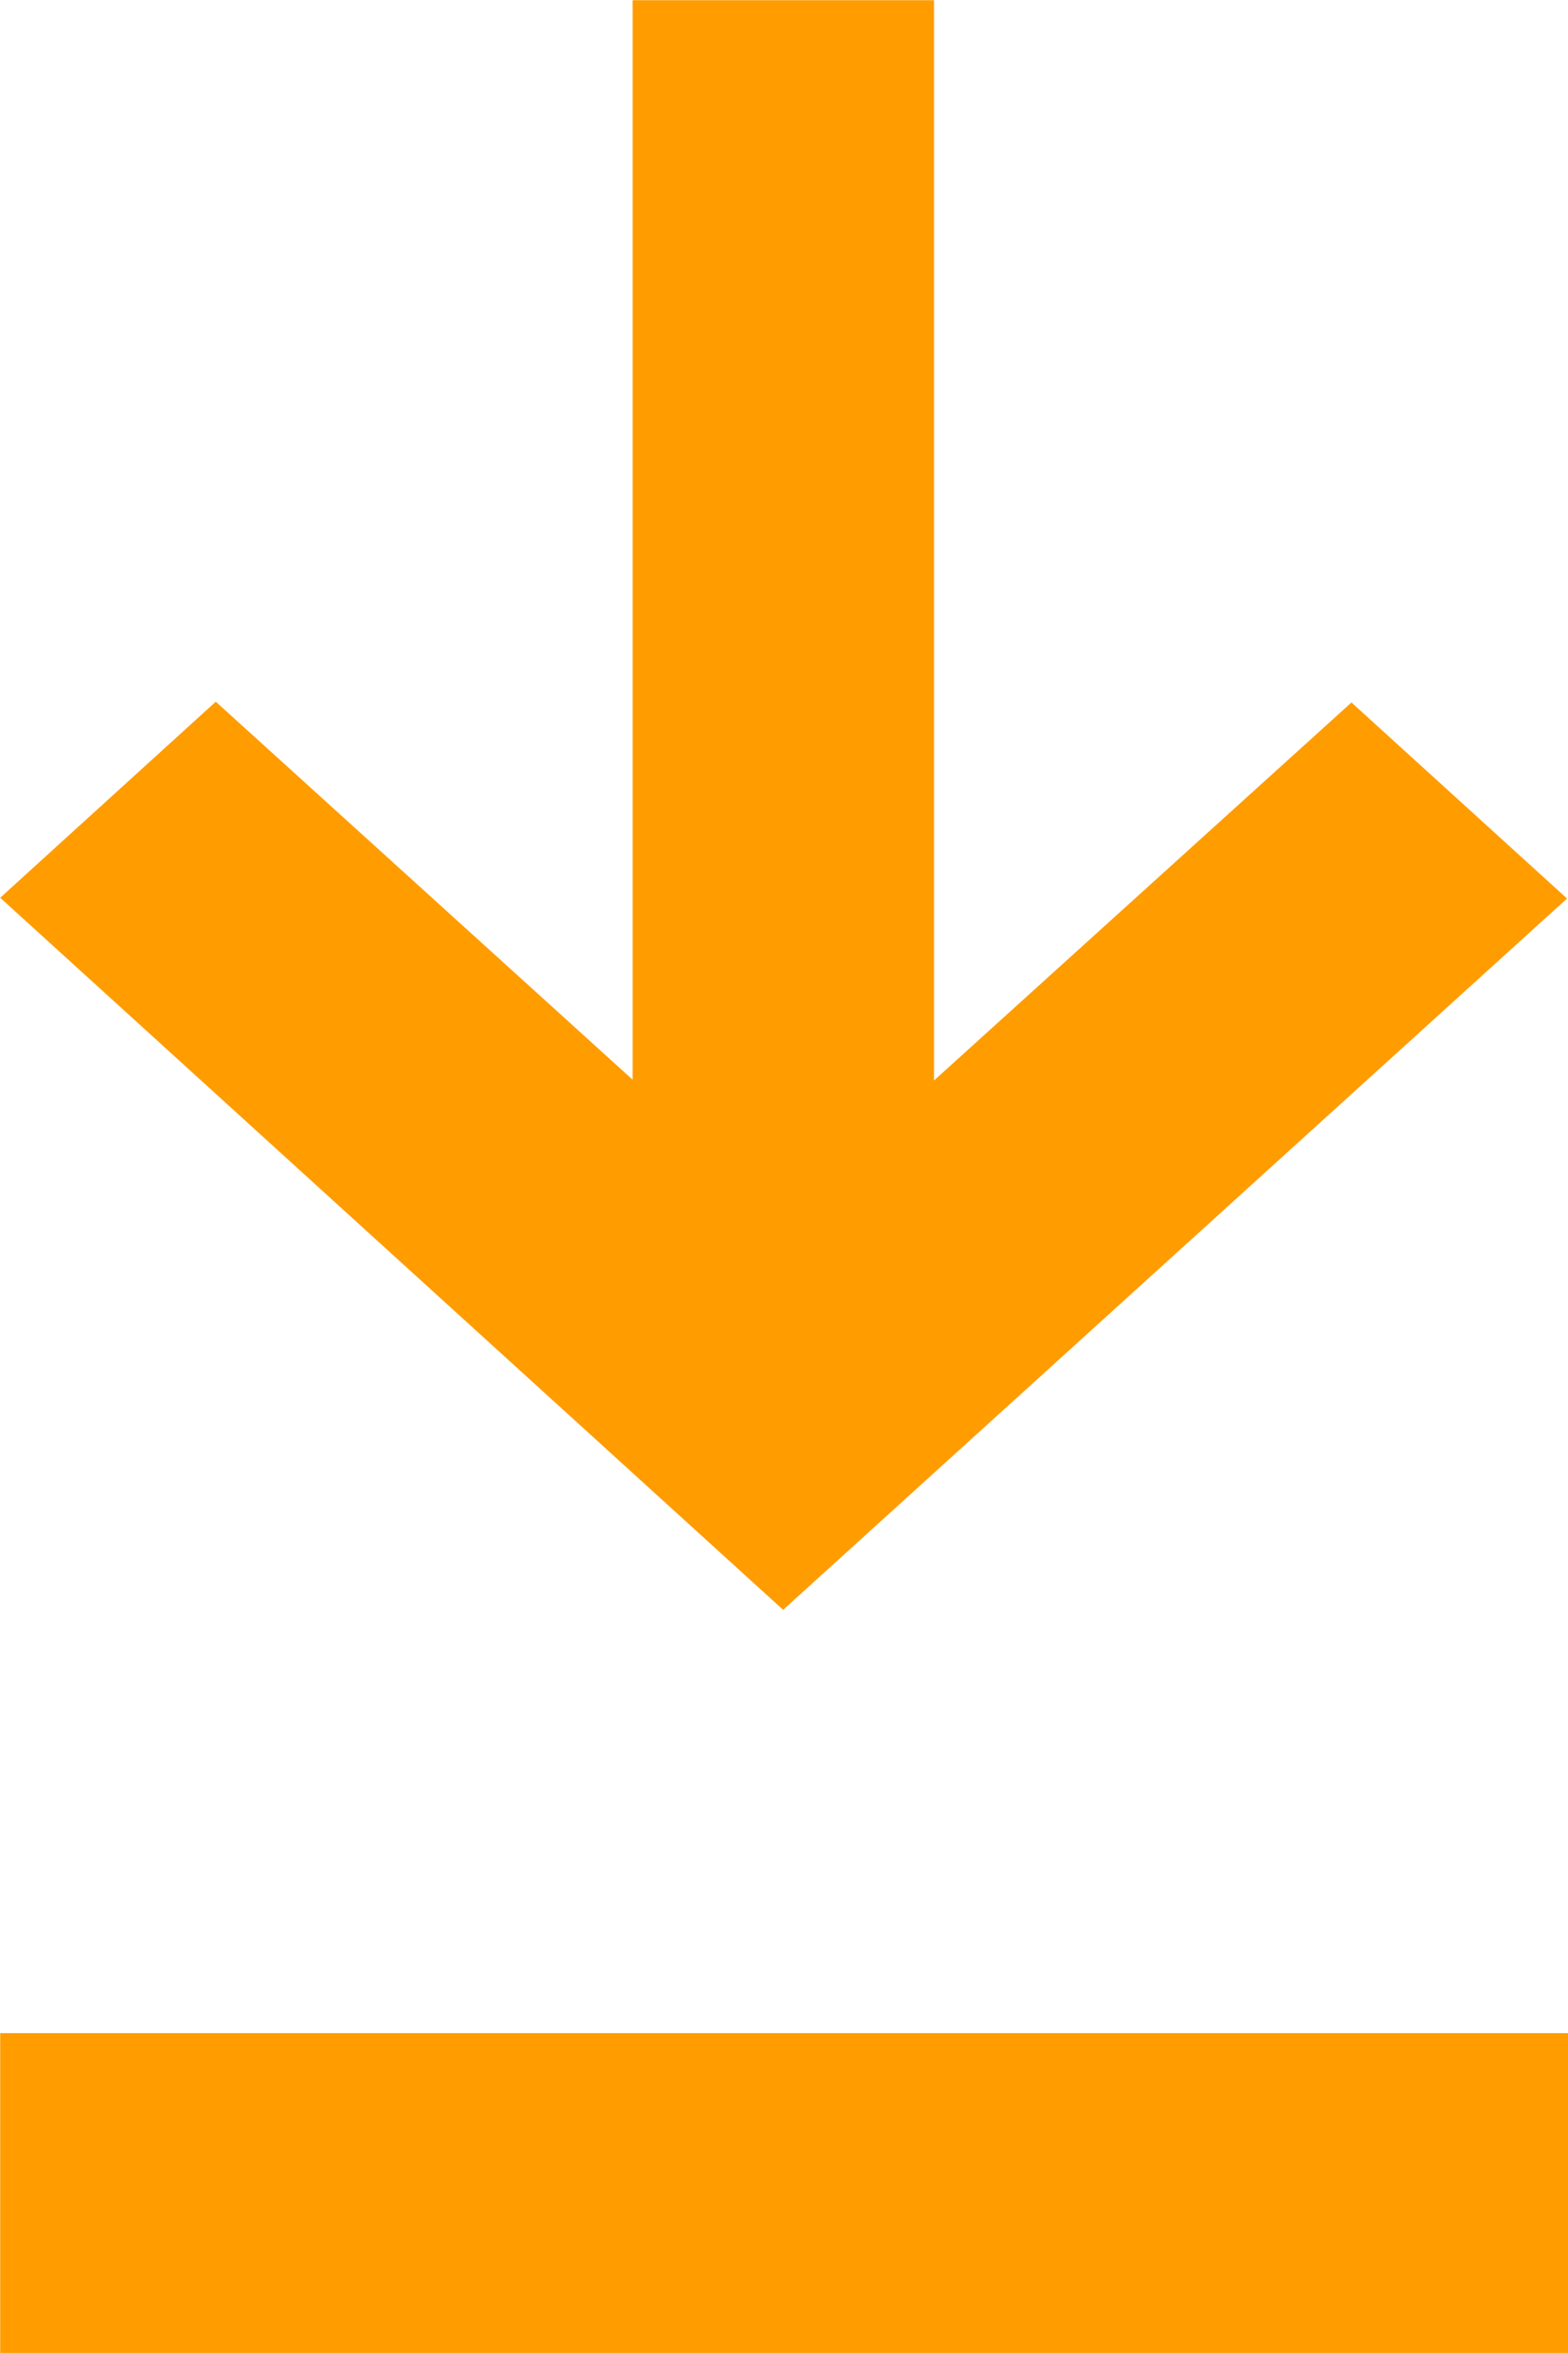 <svg xmlns="http://www.w3.org/2000/svg" width="8.001" height="12.003" viewBox="0 0 8.001 12.003">
  <path id="Union_5" data-name="Union 5" d="M-13179,3224v-1.631h8V3224Zm0-7.422,1.1-1,2.127,1.928V3212h1.538v5.51l2.13-1.928,1.1,1-4,3.628Z" transform="translate(13179.001 -3211.999)" fill="#ff9c00"/>
</svg>
